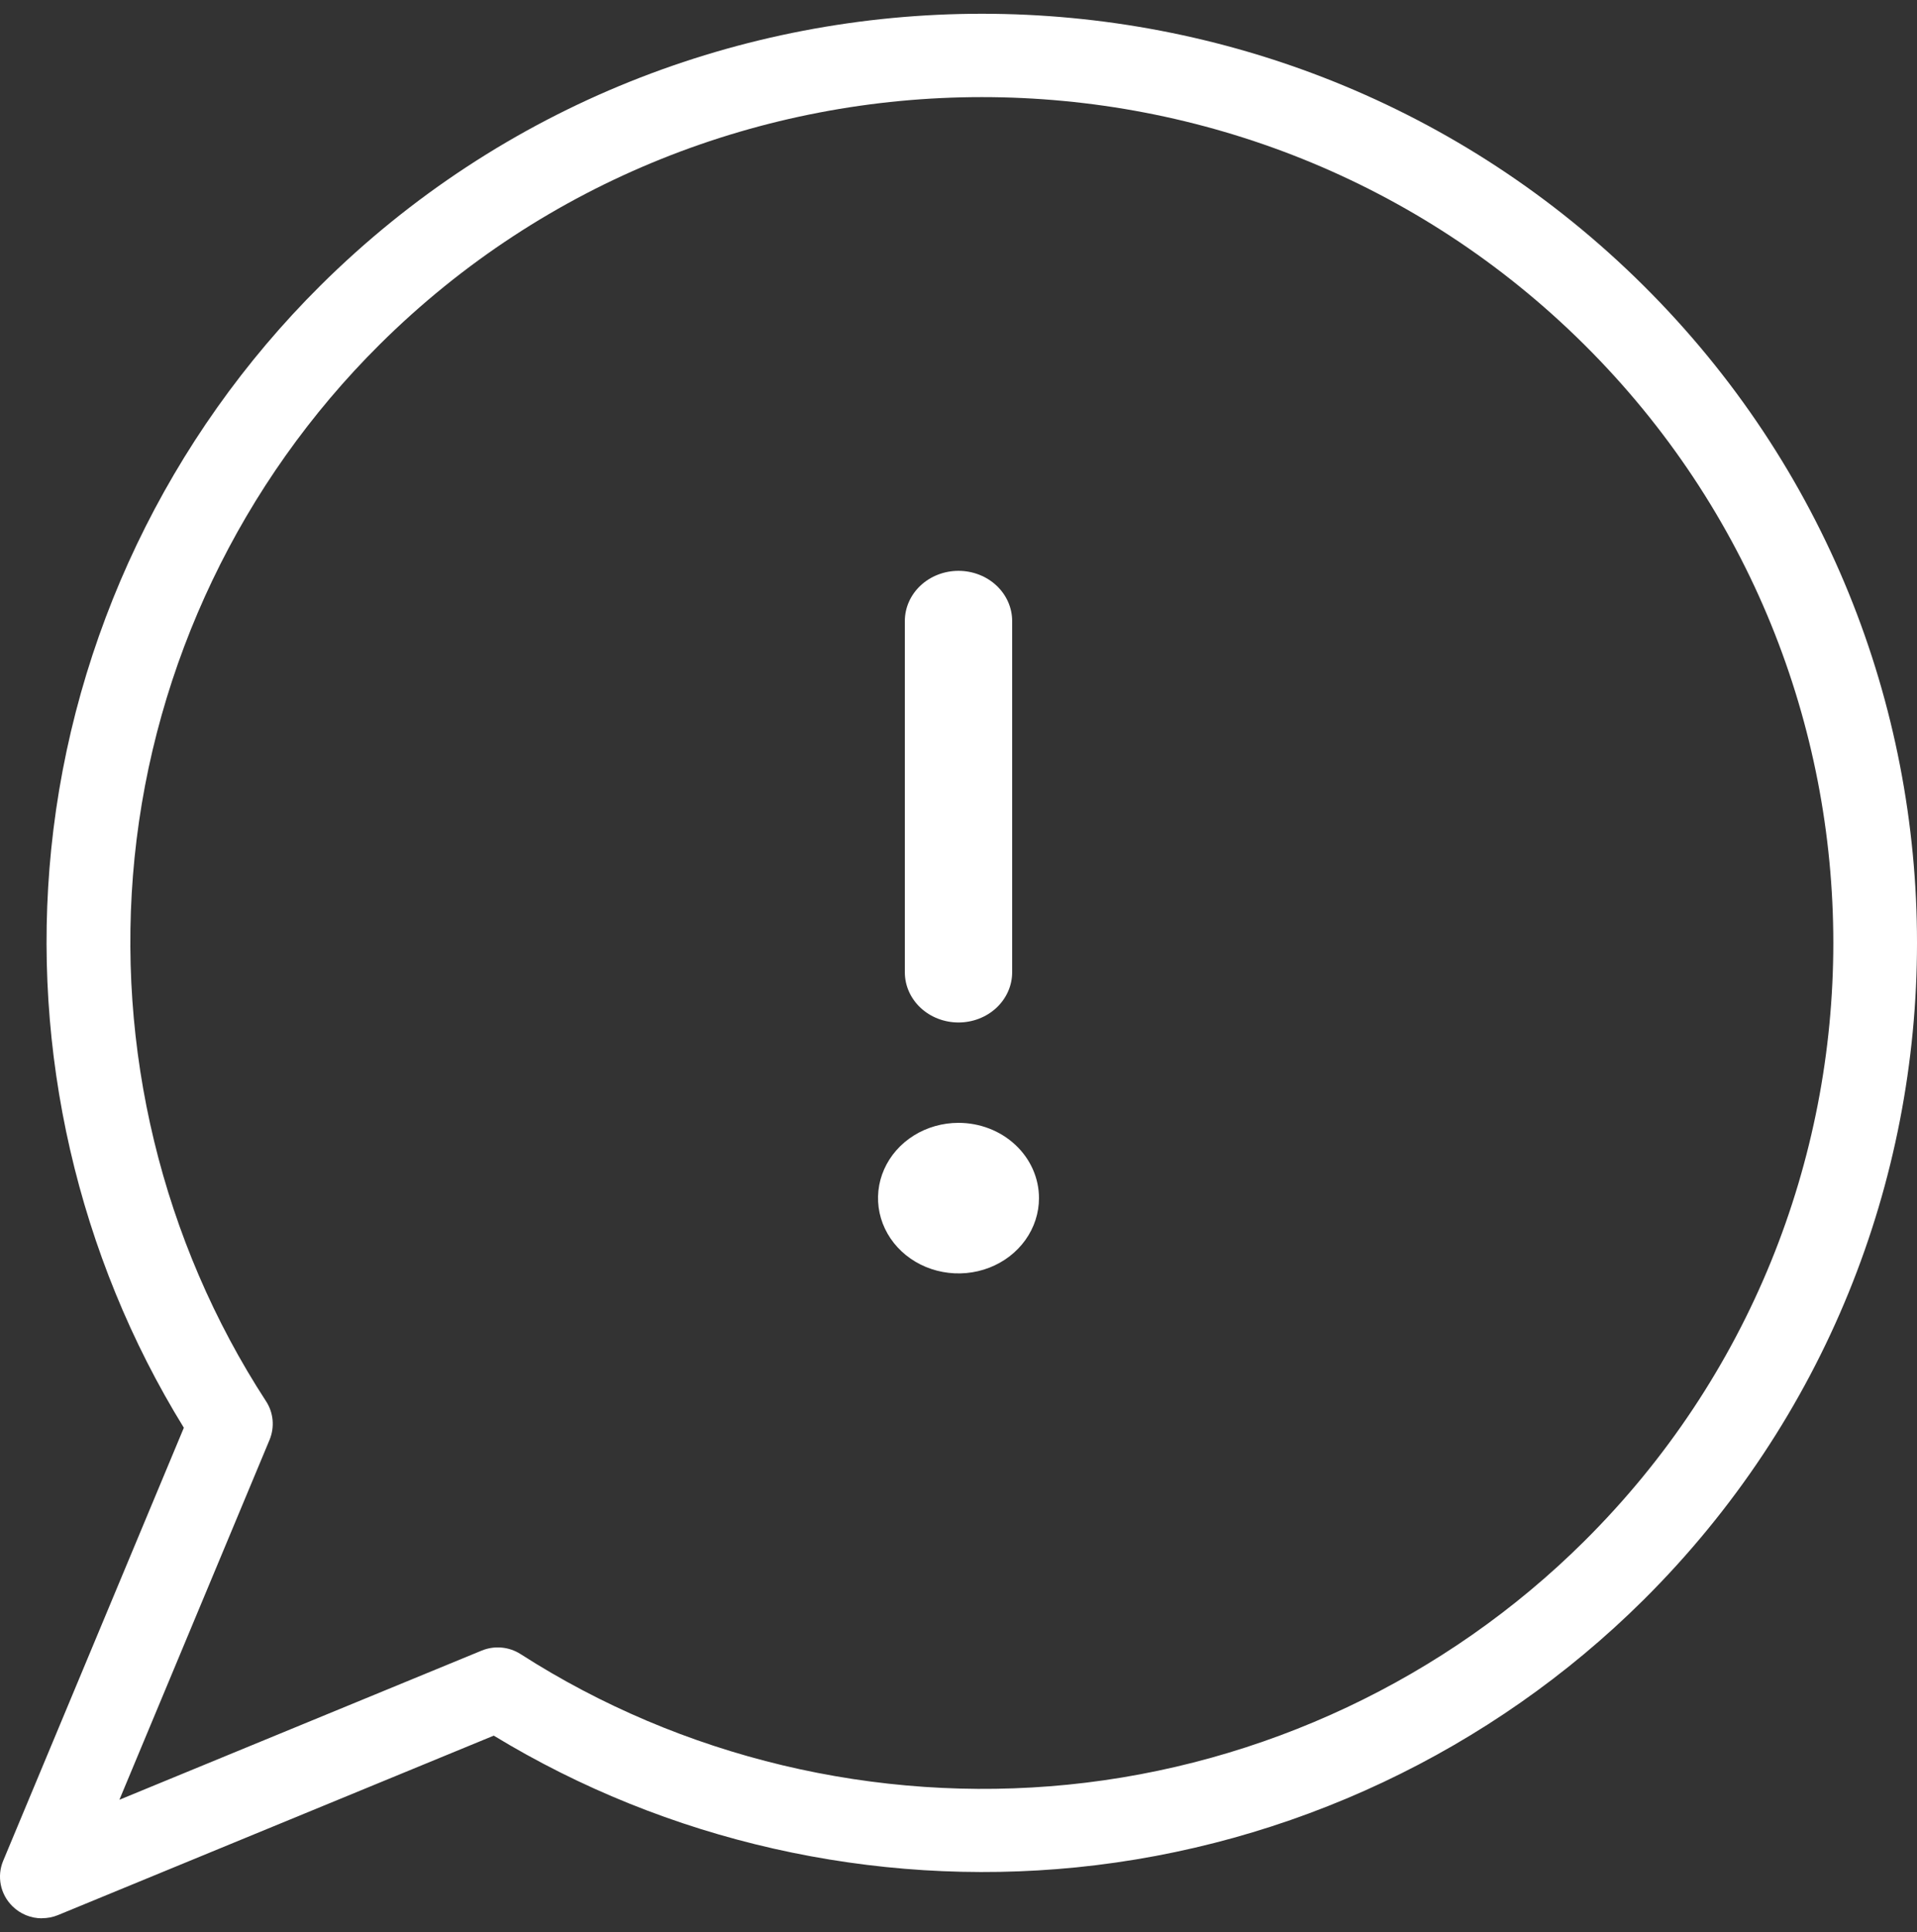 <svg width="131" height="132" viewBox="0 0 131 132" fill="none" xmlns="http://www.w3.org/2000/svg">
    <rect x="0" y="0" width="131" height="132" fill="#333333" stroke="none"/>
    <path d="M2.866 131.061C2.118 131.061 1.391 130.773 0.839 130.224C0.017 129.408 -0.225 128.184 0.219 127.128L12.563 97.545C5.317 85.793 2.105 71.821 3.499 58.022C4.967 43.515 11.499 29.837 21.896 19.51C46.826 -5.25 87.385 -5.25 112.308 19.51C137.231 44.271 137.231 84.549 112.308 109.31C101.911 119.637 88.139 126.124 73.533 127.582C59.641 128.967 45.573 125.777 33.742 118.58L3.964 130.84C3.607 130.987 3.236 131.054 2.866 131.054V131.061ZM67.102 6.635C52.2 6.635 37.291 12.267 25.944 23.537C16.476 32.941 10.529 45.388 9.196 58.591C7.883 71.613 11.068 84.803 18.179 95.732C18.691 96.514 18.779 97.498 18.422 98.367L8.159 122.961L32.92 112.768C33.789 112.413 34.779 112.5 35.573 113.008C46.577 120.071 59.863 123.235 72.968 121.931C86.261 120.606 98.799 114.701 108.261 105.297C130.955 82.756 130.955 46.084 108.261 23.543C96.914 12.273 82.011 6.635 67.102 6.635Z" fill="white"/>
    <path d="M61.833 42.429V66.429C61.833 67.338 62.22 68.21 62.907 68.853C63.595 69.496 64.528 69.857 65.5 69.857C66.472 69.857 67.405 69.496 68.093 68.853C68.78 68.21 69.167 67.338 69.167 66.429V42.429C69.167 41.519 68.78 40.647 68.093 40.004C67.405 39.361 66.472 39 65.5 39C64.528 39 63.595 39.361 62.907 40.004C62.22 40.647 61.833 41.519 61.833 42.429Z" fill="white"/>
    <path d="M70.073 84.714C70.677 83.869 71 82.874 71 81.857C71 80.493 70.421 79.185 69.389 78.221C68.358 77.256 66.959 76.714 65.5 76.714C64.412 76.714 63.349 77.016 62.444 77.581C61.54 78.146 60.835 78.949 60.419 79.889C60.002 80.829 59.894 81.863 60.106 82.861C60.318 83.858 60.842 84.774 61.611 85.494C62.38 86.213 63.36 86.703 64.427 86.901C65.494 87.1 66.6 86.998 67.605 86.609C68.61 86.219 69.469 85.56 70.073 84.714Z" fill="white"/>
</svg>